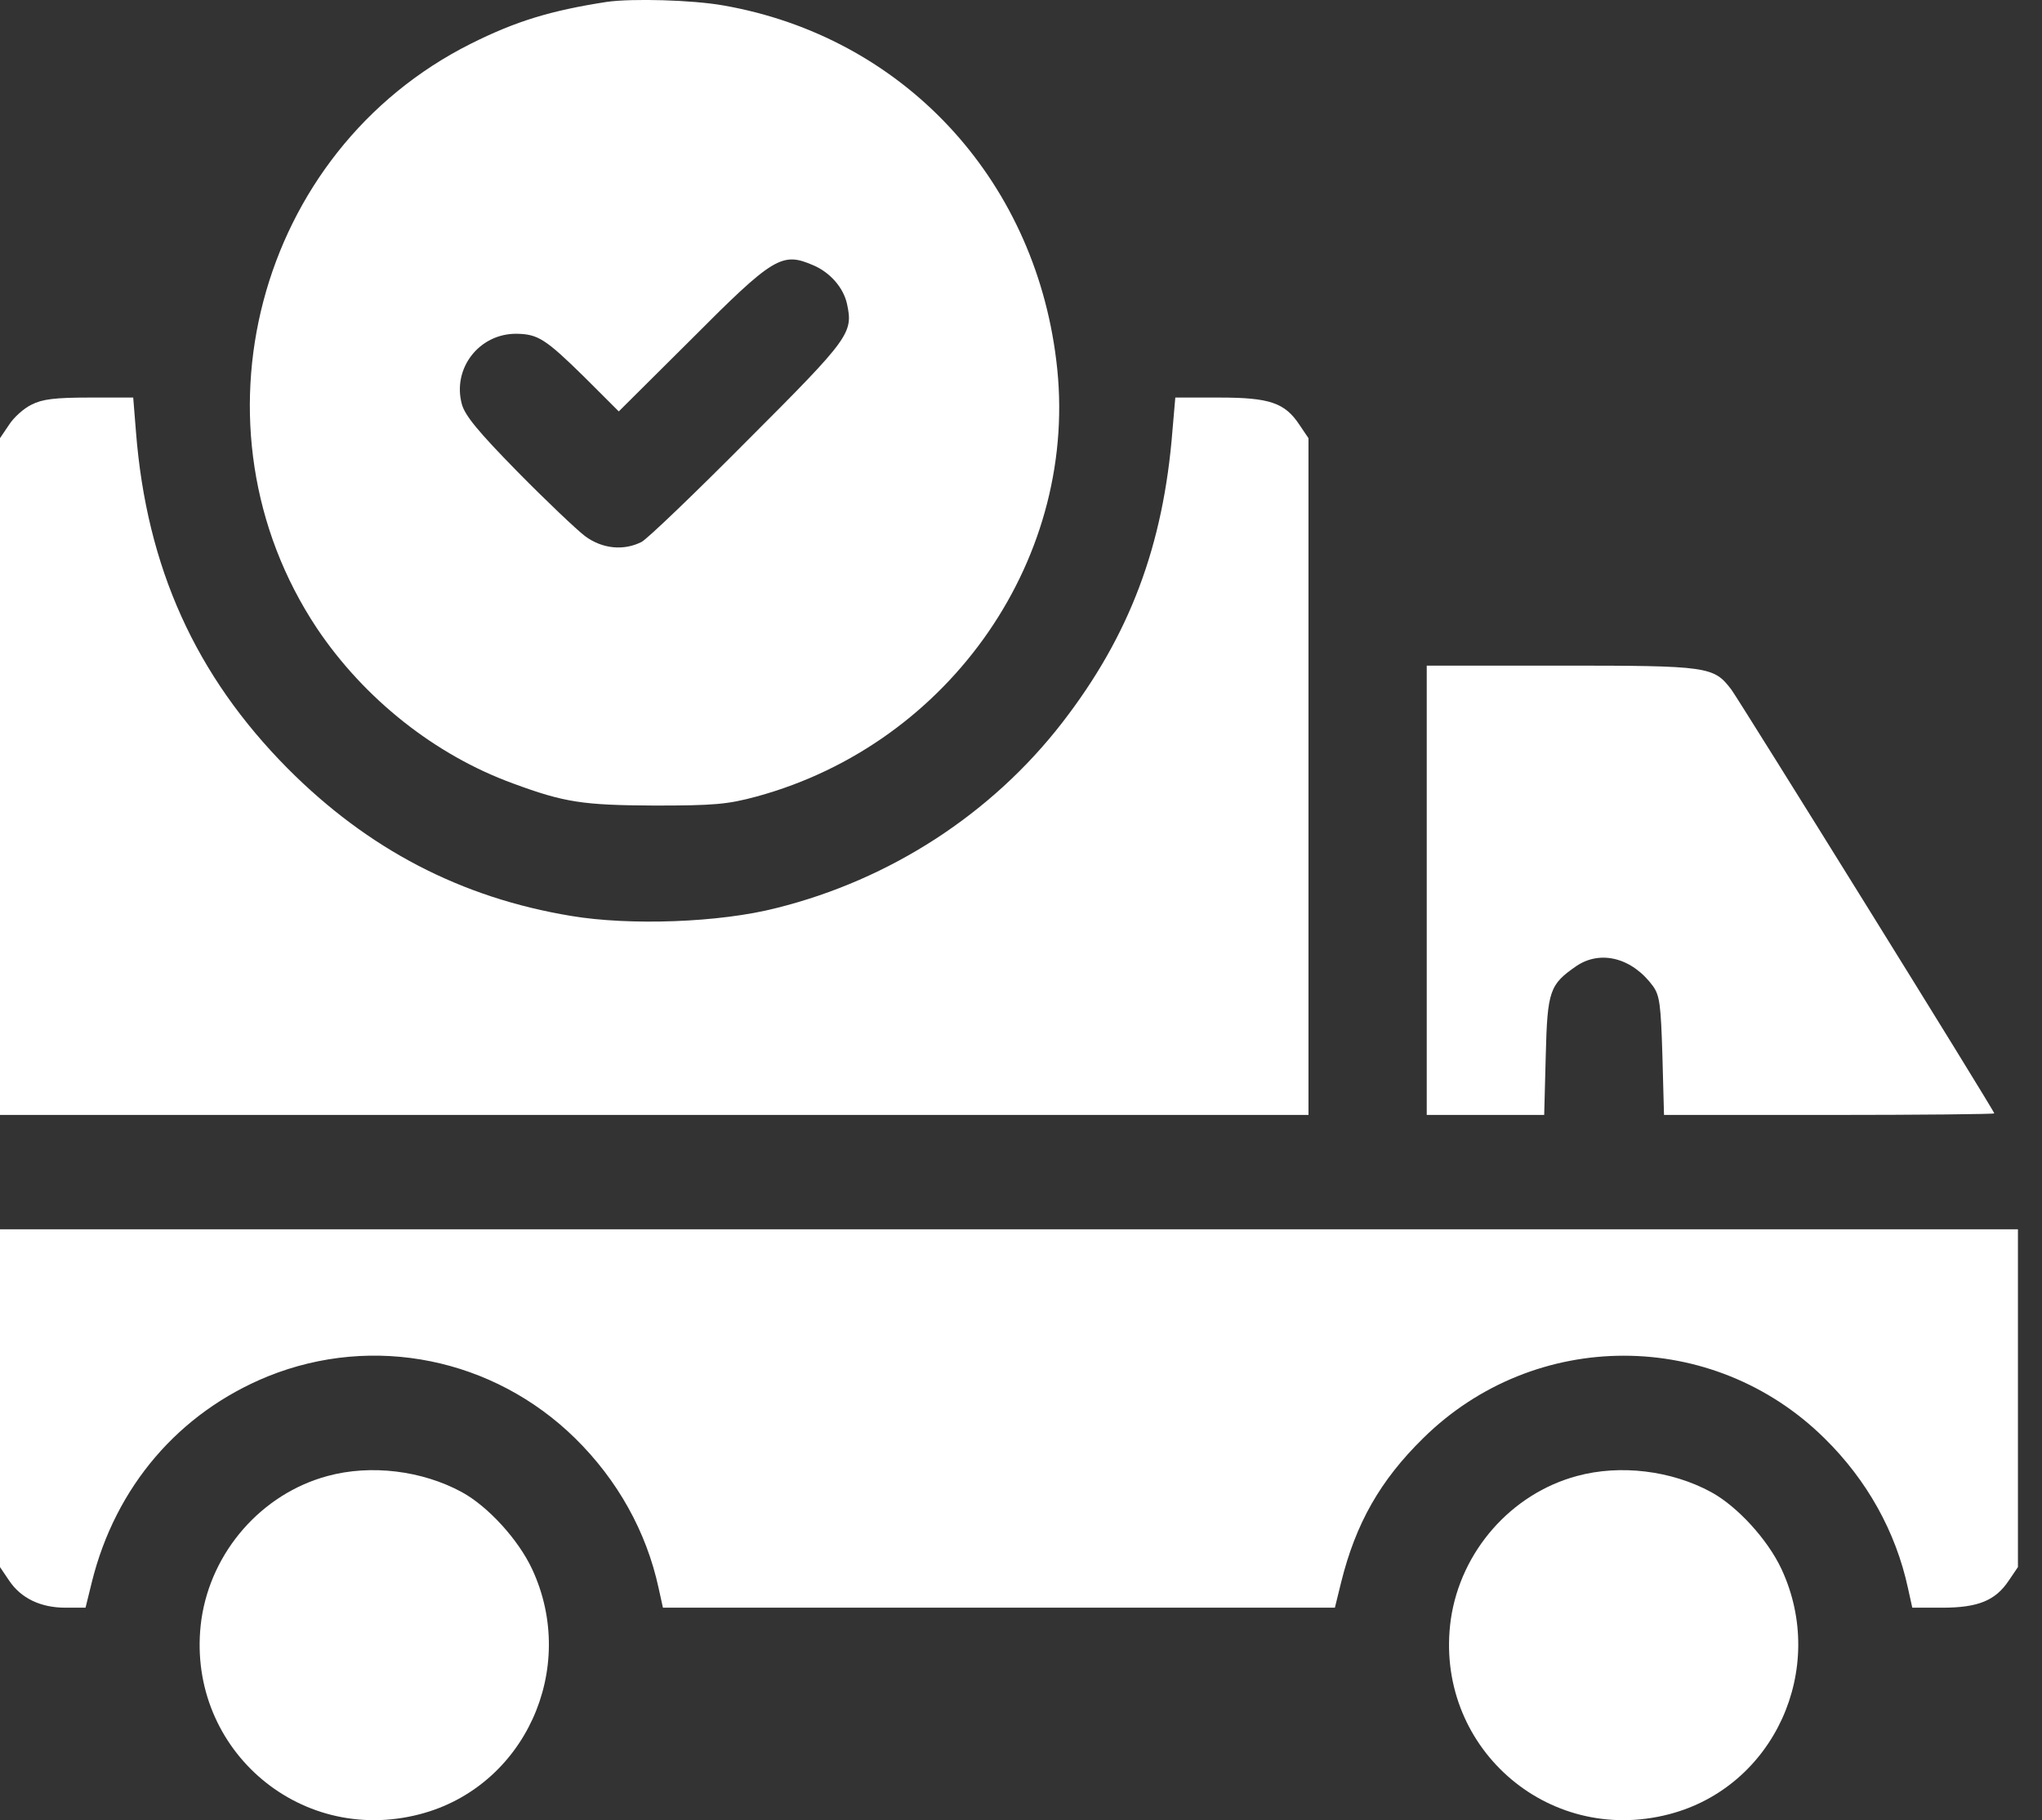 <?xml version="1.0" encoding="UTF-8"?> <svg xmlns="http://www.w3.org/2000/svg" width="46" height="41" viewBox="0 0 46 41" fill="none"><rect x="0" y="0" width="46" height="41" fill="#333333" stroke="none"/><path d="M13.673 0.042C12.403 0.238 11.622 0.477 10.61 0.983C5.771 3.407 4.137 9.631 7.138 14.15C8.203 15.739 9.802 17.009 11.559 17.648C12.714 18.075 13.131 18.137 14.738 18.145C16.087 18.145 16.389 18.119 17.046 17.941C21.432 16.743 24.345 12.508 23.794 8.113C23.288 3.984 20.314 0.824 16.292 0.122C15.59 -0.002 14.241 -0.038 13.673 0.042ZM18.316 5.973C18.698 6.133 19 6.479 19.08 6.843C19.222 7.5 19.151 7.607 16.851 9.906C15.67 11.096 14.587 12.135 14.454 12.206C14.054 12.41 13.566 12.366 13.175 12.073C12.989 11.931 12.305 11.283 11.666 10.634C10.787 9.738 10.476 9.365 10.405 9.107C10.183 8.299 10.796 7.509 11.639 7.518C12.119 7.527 12.288 7.633 13.166 8.495L13.939 9.267L15.564 7.651C17.428 5.778 17.615 5.671 18.316 5.973Z" fill="white"></path><path d="M0.71 9.115C0.542 9.195 0.311 9.399 0.204 9.568L0 9.87V17.488V25.114H14.738H29.476V17.488V9.87L29.272 9.568C28.944 9.071 28.598 8.955 27.47 8.955H26.476L26.413 9.684C26.209 12.294 25.446 14.318 23.927 16.28C22.338 18.331 20.056 19.814 17.491 20.453C16.212 20.782 14.188 20.853 12.865 20.631C10.388 20.222 8.292 19.13 6.481 17.31C4.404 15.215 3.303 12.782 3.063 9.728L3.001 8.955H2.007C1.243 8.955 0.95 8.991 0.71 9.115Z" fill="white"></path><path d="M32.14 20.053V25.114H33.463H34.786L34.821 23.782C34.857 22.309 34.91 22.175 35.514 21.758C36.056 21.394 36.766 21.572 37.236 22.211C37.387 22.424 37.414 22.619 37.449 23.782L37.485 25.114H41.205C43.256 25.114 44.925 25.096 44.925 25.079C44.925 25.017 39.225 15.845 39.003 15.534C38.604 15.011 38.497 14.993 35.159 14.993H32.14V20.053Z" fill="white"></path><path d="M0 31.498V35.298L0.204 35.6C0.471 36 0.914 36.213 1.474 36.213H1.927L2.069 35.636C2.601 33.487 4.031 31.818 6.037 31.001C8.417 30.042 11.116 30.593 12.954 32.395C13.912 33.336 14.561 34.499 14.836 35.769L14.934 36.213H22.498H30.071L30.213 35.636C30.542 34.313 31.092 33.345 32.06 32.395C34.573 29.918 38.586 29.918 41.098 32.395C42.057 33.336 42.705 34.499 42.98 35.769L43.078 36.213H43.753C44.561 36.213 44.952 36.053 45.253 35.6L45.458 35.298V31.498V27.69H22.729H0V31.498Z" fill="white"></path><path d="M7.378 33.247C5.896 33.647 4.759 34.943 4.537 36.479C4.146 39.311 6.695 41.584 9.456 40.865C11.817 40.252 13.034 37.589 11.986 35.342C11.675 34.676 10.992 33.931 10.406 33.611C9.509 33.123 8.355 32.981 7.378 33.247Z" fill="white"></path><path d="M35.523 33.247C34.04 33.647 32.904 34.943 32.682 36.479C32.291 39.311 34.839 41.584 37.6 40.865C39.962 40.252 41.178 37.589 40.131 35.342C39.82 34.676 39.136 33.931 38.55 33.611C37.654 33.123 36.5 32.981 35.523 33.247Z" fill="white"></path></svg> 